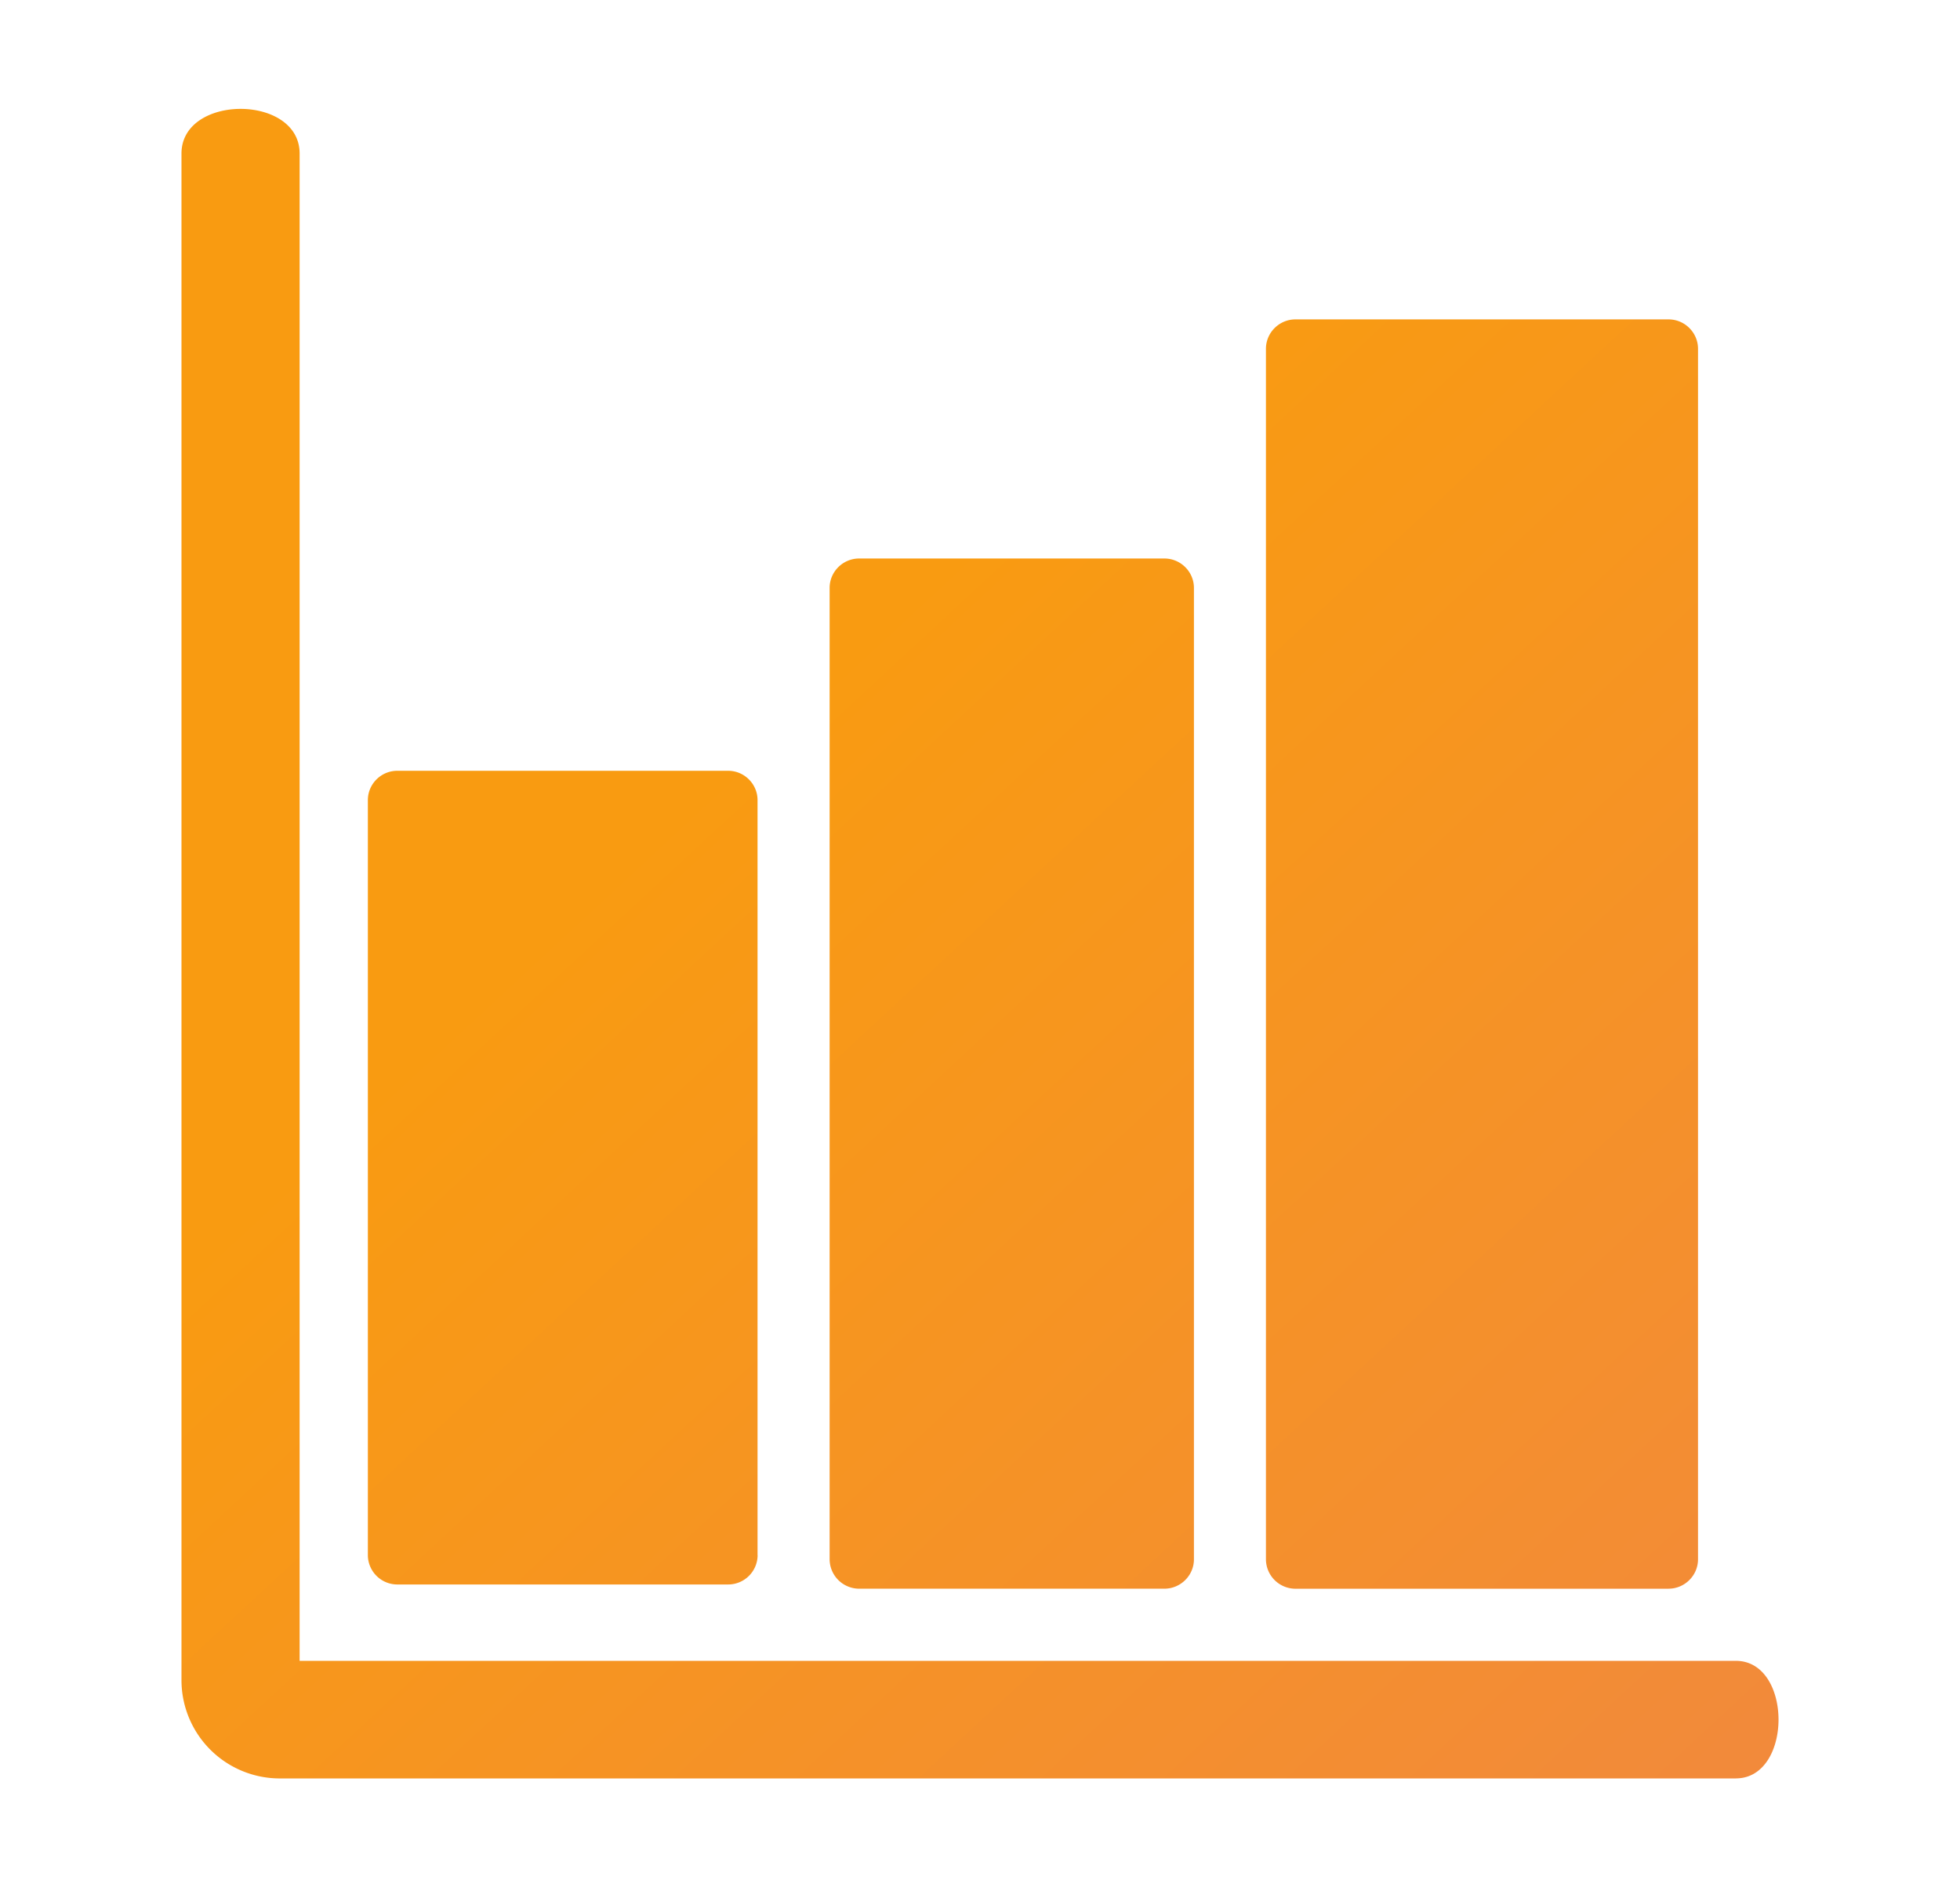 <svg xmlns="http://www.w3.org/2000/svg" width="54" height="52" viewBox="0 0 54 52">
    <defs>
        <linearGradient id="a" x1="117.556%" x2="22.14%" y1="156.258%" y2="50%">
            <stop offset="0%" stop-color="#ED7F55"/>
            <stop offset="100%" stop-color="#F99B11"/>
        </linearGradient>
    </defs>
    <path fill="url(#a)" fill-rule="nonzero" d="M27.894 39.962c0 .446-.367.81-.814.81h-8.41a.815.815 0 0 1-.813-.81V13.198c0-.446.366-.81.814-.81h8.409c.447 0 .814.364.814.81v26.764zm-12.021-.114a.812.812 0 0 1-.81.808H5.945a.812.812 0 0 1-.81-.807V19.045c0-.444.364-.808.81-.808h9.116c.446 0 .81.364.81.808v20.803zm25.097.925H30.69a.814.814 0 0 1-.812-.81V6.61c0-.445.366-.81.813-.81H40.97c.447 0 .812.365.812.81v33.352c0 .445-.365.81-.812.81zM42.824 46H2.713A2.709 2.709 0 0 1 0 43.301V1.231C0-.41 3.255-.41 3.255 1.23v41.53h39.569c1.568 0 1.568 3.239 0 3.239z" transform="translate(5 3)"/>
</svg>
